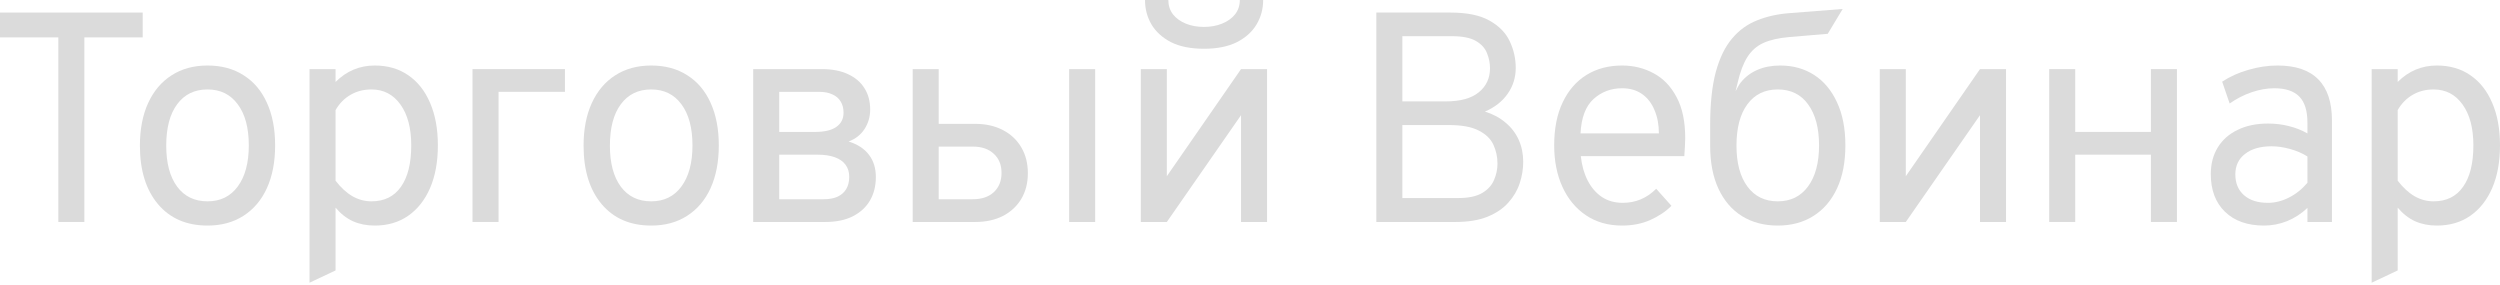 <?xml version="1.0" encoding="UTF-8"?> <svg xmlns="http://www.w3.org/2000/svg" width="535" height="61" viewBox="0 0 535 61" fill="none"> <path d="M12.484 47.503V8.002H0V2.689H30.538V8.002H18.054V47.503H12.484Z" fill="#DBDBDB"></path> <path d="M44.408 48.271C39.927 48.271 36.395 46.745 33.813 43.694C31.231 40.621 29.94 36.449 29.94 31.178C29.94 27.657 30.527 24.616 31.7 22.055C32.874 19.494 34.538 17.52 36.694 16.133C38.871 14.725 41.442 14.02 44.408 14.02C47.396 14.02 49.967 14.714 52.123 16.101C54.299 17.467 55.964 19.43 57.116 21.991C58.29 24.552 58.877 27.593 58.877 31.114C58.877 34.635 58.29 37.686 57.116 40.269C55.943 42.829 54.267 44.803 52.091 46.19C49.935 47.577 47.374 48.271 44.408 48.271ZM44.408 43.085C47.161 43.085 49.316 42.029 50.874 39.916C52.453 37.782 53.243 34.848 53.243 31.114C53.243 27.358 52.453 24.424 50.874 22.311C49.316 20.198 47.161 19.142 44.408 19.142C41.634 19.142 39.468 20.198 37.91 22.311C36.352 24.402 35.574 27.358 35.574 31.178C35.574 34.912 36.352 37.836 37.91 39.948C39.468 42.04 41.634 43.085 44.408 43.085Z" fill="#DBDBDB"></path> <path d="M66.239 60.499V14.789H71.809V17.541C74.156 15.194 76.952 14.02 80.195 14.02C82.97 14.02 85.36 14.714 87.366 16.101C89.393 17.488 90.951 19.462 92.039 22.023C93.149 24.584 93.704 27.614 93.704 31.114C93.704 34.613 93.149 37.654 92.039 40.236C90.929 42.797 89.361 44.782 87.334 46.19C85.328 47.577 82.948 48.271 80.195 48.271C78.467 48.271 76.909 47.962 75.522 47.343C74.135 46.703 72.897 45.731 71.809 44.43V57.874L66.239 60.499ZM79.491 43.085C82.244 43.085 84.346 42.05 85.797 39.98C87.27 37.91 88.006 34.955 88.006 31.114C88.006 27.422 87.238 24.509 85.701 22.375C84.165 20.22 82.095 19.142 79.491 19.142C77.827 19.142 76.333 19.526 75.01 20.294C73.687 21.062 72.62 22.151 71.809 23.559V38.668C72.94 40.141 74.145 41.25 75.426 41.997C76.706 42.723 78.061 43.085 79.491 43.085Z" fill="#DBDBDB"></path> <path d="M101.118 47.503V14.789H120.9V19.654H106.688V47.503H101.118Z" fill="#DBDBDB"></path> <path d="M139.354 48.271C134.873 48.271 131.341 46.745 128.759 43.694C126.177 40.621 124.886 36.449 124.886 31.178C124.886 27.657 125.473 24.616 126.646 22.055C127.82 19.494 129.485 17.52 131.64 16.133C133.817 14.725 136.388 14.02 139.354 14.02C142.342 14.02 144.913 14.714 147.069 16.101C149.245 17.467 150.91 19.43 152.062 21.991C153.236 24.552 153.823 27.593 153.823 31.114C153.823 34.635 153.236 37.686 152.062 40.269C150.888 42.829 149.213 44.803 147.037 46.19C144.881 47.577 142.321 48.271 139.354 48.271ZM139.354 43.085C142.107 43.085 144.262 42.029 145.82 39.916C147.399 37.782 148.189 34.848 148.189 31.114C148.189 27.358 147.399 24.424 145.82 22.311C144.262 20.198 142.107 19.142 139.354 19.142C136.58 19.142 134.414 20.198 132.856 22.311C131.298 24.402 130.52 27.358 130.52 31.178C130.52 34.912 131.298 37.836 132.856 39.948C134.414 42.04 136.58 43.085 139.354 43.085Z" fill="#DBDBDB"></path> <path d="M161.185 47.503V14.789H175.91C178.086 14.789 179.943 15.151 181.479 15.877C183.016 16.581 184.189 17.584 185 18.886C185.811 20.166 186.217 21.681 186.217 23.431C186.217 24.989 185.811 26.387 185 27.625C184.211 28.841 183.08 29.727 181.607 30.281C183.528 30.879 184.979 31.828 185.961 33.13C186.942 34.411 187.433 36.001 187.433 37.9C187.433 39.778 187.017 41.442 186.185 42.893C185.353 44.323 184.125 45.454 182.504 46.286C180.903 47.097 178.94 47.503 176.614 47.503H161.185ZM166.755 42.637H176.294C177.446 42.637 178.428 42.456 179.239 42.093C180.05 41.709 180.668 41.165 181.095 40.461C181.522 39.735 181.735 38.86 181.735 37.836C181.735 36.811 181.469 35.947 180.935 35.243C180.423 34.539 179.655 34.005 178.63 33.642C177.627 33.28 176.379 33.098 174.885 33.098H166.755V42.637ZM166.755 28.233H174.437C176.422 28.233 177.926 27.881 178.951 27.176C179.996 26.451 180.519 25.437 180.519 24.136C180.519 23.197 180.316 22.396 179.911 21.735C179.505 21.052 178.908 20.54 178.118 20.198C177.35 19.835 176.422 19.654 175.333 19.654H166.755V28.233Z" fill="#DBDBDB"></path> <path d="M195.314 47.503V14.789H200.883V26.504H208.694C210.934 26.504 212.898 26.942 214.584 27.817C216.291 28.692 217.614 29.929 218.553 31.53C219.492 33.109 219.961 34.955 219.961 37.068C219.961 39.159 219.492 40.994 218.553 42.573C217.614 44.131 216.301 45.347 214.616 46.222C212.93 47.076 210.956 47.503 208.694 47.503H195.314ZM200.883 42.637H208.182C210.081 42.637 211.575 42.136 212.663 41.133C213.773 40.108 214.328 38.732 214.328 37.004C214.328 35.275 213.773 33.909 212.663 32.906C211.575 31.882 210.081 31.37 208.182 31.37H200.883V42.637ZM228.796 47.503V14.789H234.366V47.503H228.796Z" fill="#DBDBDB"></path> <path d="M244.134 47.503V14.789H249.704V37.708L265.581 14.789H271.151V47.503H265.581V24.648L249.704 47.503H244.134ZM257.642 10.435C254.826 10.435 252.478 9.966 250.6 9.027C248.744 8.066 247.346 6.797 246.407 5.218C245.489 3.638 245.031 1.899 245.031 0H250.024C250.024 1.174 250.355 2.198 251.016 3.073C251.699 3.927 252.617 4.588 253.769 5.058C254.922 5.527 256.213 5.762 257.642 5.762C259.072 5.762 260.363 5.527 261.516 5.058C262.689 4.588 263.618 3.927 264.301 3.073C264.983 2.198 265.325 1.174 265.325 0H270.318C270.318 1.899 269.849 3.638 268.91 5.218C267.971 6.797 266.563 8.066 264.685 9.027C262.807 9.966 260.459 10.435 257.642 10.435Z" fill="#DBDBDB"></path> <path d="M294.533 47.503V2.689H310.41C313.953 2.689 316.738 3.265 318.765 4.417C320.792 5.548 322.233 7.021 323.086 8.835C323.94 10.649 324.367 12.548 324.367 14.533C324.367 16.581 323.791 18.427 322.638 20.07C321.486 21.713 319.864 22.983 317.773 23.879C319.501 24.413 320.974 25.203 322.19 26.248C323.428 27.273 324.367 28.5 325.007 29.929C325.647 31.359 325.967 32.928 325.967 34.635C325.967 36.15 325.722 37.665 325.231 39.18C324.74 40.695 323.929 42.082 322.798 43.342C321.688 44.6 320.195 45.614 318.317 46.382C316.46 47.129 314.166 47.503 311.435 47.503H294.533ZM300.103 42.381H312.075C314.273 42.381 315.98 42.018 317.196 41.293C318.413 40.567 319.256 39.639 319.725 38.508C320.216 37.377 320.461 36.214 320.461 35.019C320.461 33.589 320.173 32.245 319.597 30.986C319.021 29.727 317.975 28.713 316.46 27.945C314.966 27.155 312.822 26.76 310.026 26.76H300.103V42.381ZM300.103 21.703H309.322C312.502 21.703 314.881 21.052 316.46 19.75C318.061 18.448 318.861 16.73 318.861 14.597C318.861 13.508 318.648 12.441 318.221 11.396C317.815 10.329 317.026 9.454 315.852 8.771C314.678 8.088 312.971 7.746 310.73 7.746H300.103V21.703Z" fill="#DBDBDB"></path> <path d="M347.128 48.271C344.141 48.271 341.558 47.535 339.382 46.062C337.205 44.59 335.53 42.562 334.356 39.98C333.183 37.398 332.596 34.443 332.596 31.114C332.596 27.507 333.204 24.434 334.42 21.895C335.637 19.334 337.333 17.381 339.51 16.037C341.687 14.693 344.226 14.02 347.128 14.02C349.582 14.02 351.834 14.575 353.882 15.685C355.931 16.773 357.563 18.47 358.78 20.774C360.018 23.058 360.636 25.992 360.636 29.577C360.636 30.089 360.615 30.687 360.572 31.37C360.551 32.031 360.508 32.714 360.444 33.418H338.293C338.507 35.403 338.998 37.142 339.766 38.636C340.534 40.13 341.548 41.303 342.807 42.157C344.066 42.989 345.549 43.406 347.256 43.406C348.643 43.406 349.924 43.16 351.097 42.669C352.292 42.178 353.402 41.421 354.426 40.397L357.692 44.046C356.475 45.262 354.96 46.276 353.146 47.087C351.354 47.876 349.348 48.271 347.128 48.271ZM338.229 28.553H355.003C355.003 26.696 354.693 25.042 354.074 23.591C353.477 22.119 352.591 20.966 351.418 20.134C350.244 19.302 348.814 18.886 347.128 18.886C344.759 18.886 342.722 19.654 341.014 21.191C339.328 22.727 338.4 25.181 338.229 28.553Z" fill="#DBDBDB"></path> <path d="M380.443 48.271C377.519 48.271 374.969 47.599 372.792 46.254C370.637 44.91 368.962 42.968 367.767 40.428C366.572 37.868 365.974 34.784 365.974 31.178V26.76C365.974 22.172 366.38 18.374 367.19 15.365C368.023 12.356 369.186 9.976 370.68 8.227C372.173 6.455 373.955 5.164 376.025 4.353C378.095 3.521 380.379 3.009 382.875 2.817L394.335 1.921L391.134 7.234L382.811 7.938C380.613 8.131 378.799 8.547 377.37 9.187C375.961 9.827 374.819 10.83 373.945 12.196C373.091 13.54 372.397 15.365 371.864 17.669C371.779 18.075 371.693 18.427 371.608 18.726C371.544 19.003 371.48 19.27 371.416 19.526C371.586 19.206 371.757 18.886 371.928 18.566C372.12 18.224 372.312 17.926 372.504 17.669C373.464 16.474 374.659 15.568 376.089 14.949C377.519 14.33 379.141 14.02 380.955 14.02C383.708 14.02 386.13 14.693 388.221 16.037C390.312 17.381 391.945 19.334 393.119 21.895C394.314 24.434 394.911 27.507 394.911 31.114C394.911 34.699 394.314 37.772 393.119 40.333C391.923 42.893 390.238 44.857 388.061 46.222C385.906 47.588 383.366 48.271 380.443 48.271ZM380.443 43.085C383.195 43.085 385.351 42.029 386.909 39.916C388.488 37.782 389.277 34.848 389.277 31.114C389.277 27.401 388.498 24.477 386.941 22.343C385.404 20.209 383.238 19.142 380.443 19.142C377.668 19.142 375.502 20.198 373.945 22.311C372.387 24.402 371.608 27.358 371.608 31.178C371.608 34.891 372.387 37.804 373.945 39.916C375.502 42.029 377.668 43.085 380.443 43.085Z" fill="#DBDBDB"></path> <path d="M402.273 47.503V14.789H407.843V37.708L423.72 14.789H429.29V47.503H423.72V24.648L407.843 47.503H402.273Z" fill="#DBDBDB"></path> <path d="M438.528 47.503V14.789H444.097V28.233H460.294V14.789H465.864V47.503H460.294V33.098H444.097V47.503H438.528Z" fill="#DBDBDB"></path> <path d="M484.507 48.271C480.964 48.271 478.18 47.289 476.152 45.326C474.125 43.363 473.111 40.674 473.111 37.26C473.111 35.062 473.613 33.152 474.616 31.53C475.619 29.908 477.038 28.66 478.873 27.785C480.708 26.888 482.864 26.44 485.339 26.44C486.94 26.44 488.433 26.622 489.821 26.984C491.229 27.326 492.552 27.849 493.79 28.553V26.248C493.79 23.709 493.214 21.852 492.061 20.678C490.909 19.483 489.116 18.886 486.684 18.886C485.126 18.886 483.504 19.174 481.818 19.75C480.154 20.326 478.596 21.127 477.145 22.151L475.544 17.477C477.187 16.389 479.055 15.546 481.146 14.949C483.258 14.33 485.339 14.02 487.388 14.02C491.272 14.02 494.185 15.013 496.126 16.997C498.068 18.961 499.039 21.895 499.039 25.8V47.503H493.79V44.494C492.509 45.71 491.069 46.649 489.468 47.311C487.868 47.951 486.214 48.271 484.507 48.271ZM485.339 43.406C486.854 43.406 488.348 43.032 489.821 42.285C491.314 41.538 492.637 40.482 493.79 39.116V33.482C492.701 32.8 491.464 32.266 490.077 31.882C488.689 31.498 487.366 31.306 486.107 31.306C483.717 31.306 481.829 31.85 480.442 32.938C479.055 34.005 478.361 35.467 478.361 37.324C478.361 39.202 478.98 40.685 480.218 41.773C481.455 42.861 483.162 43.406 485.339 43.406Z" fill="#DBDBDB"></path> <path d="M507.535 60.499V14.789H513.105V17.541C515.452 15.194 518.248 14.02 521.491 14.02C524.265 14.02 526.656 14.714 528.662 16.101C530.689 17.488 532.247 19.462 533.335 22.023C534.445 24.584 535 27.614 535 31.114C535 34.613 534.445 37.654 533.335 40.236C532.225 42.797 530.657 44.782 528.63 46.19C526.624 47.577 524.244 48.271 521.491 48.271C519.763 48.271 518.205 47.962 516.818 47.343C515.431 46.703 514.193 45.731 513.105 44.43V57.874L507.535 60.499ZM520.787 43.085C523.54 43.085 525.642 42.05 527.093 39.98C528.566 37.91 529.302 34.955 529.302 31.114C529.302 27.422 528.534 24.509 526.997 22.375C525.461 20.22 523.391 19.142 520.787 19.142C519.123 19.142 517.629 19.526 516.306 20.294C514.983 21.062 513.916 22.151 513.105 23.559V38.668C514.236 40.141 515.441 41.25 516.722 41.997C518.002 42.723 519.357 43.085 520.787 43.085Z" fill="#DBDBDB"></path> </svg> 